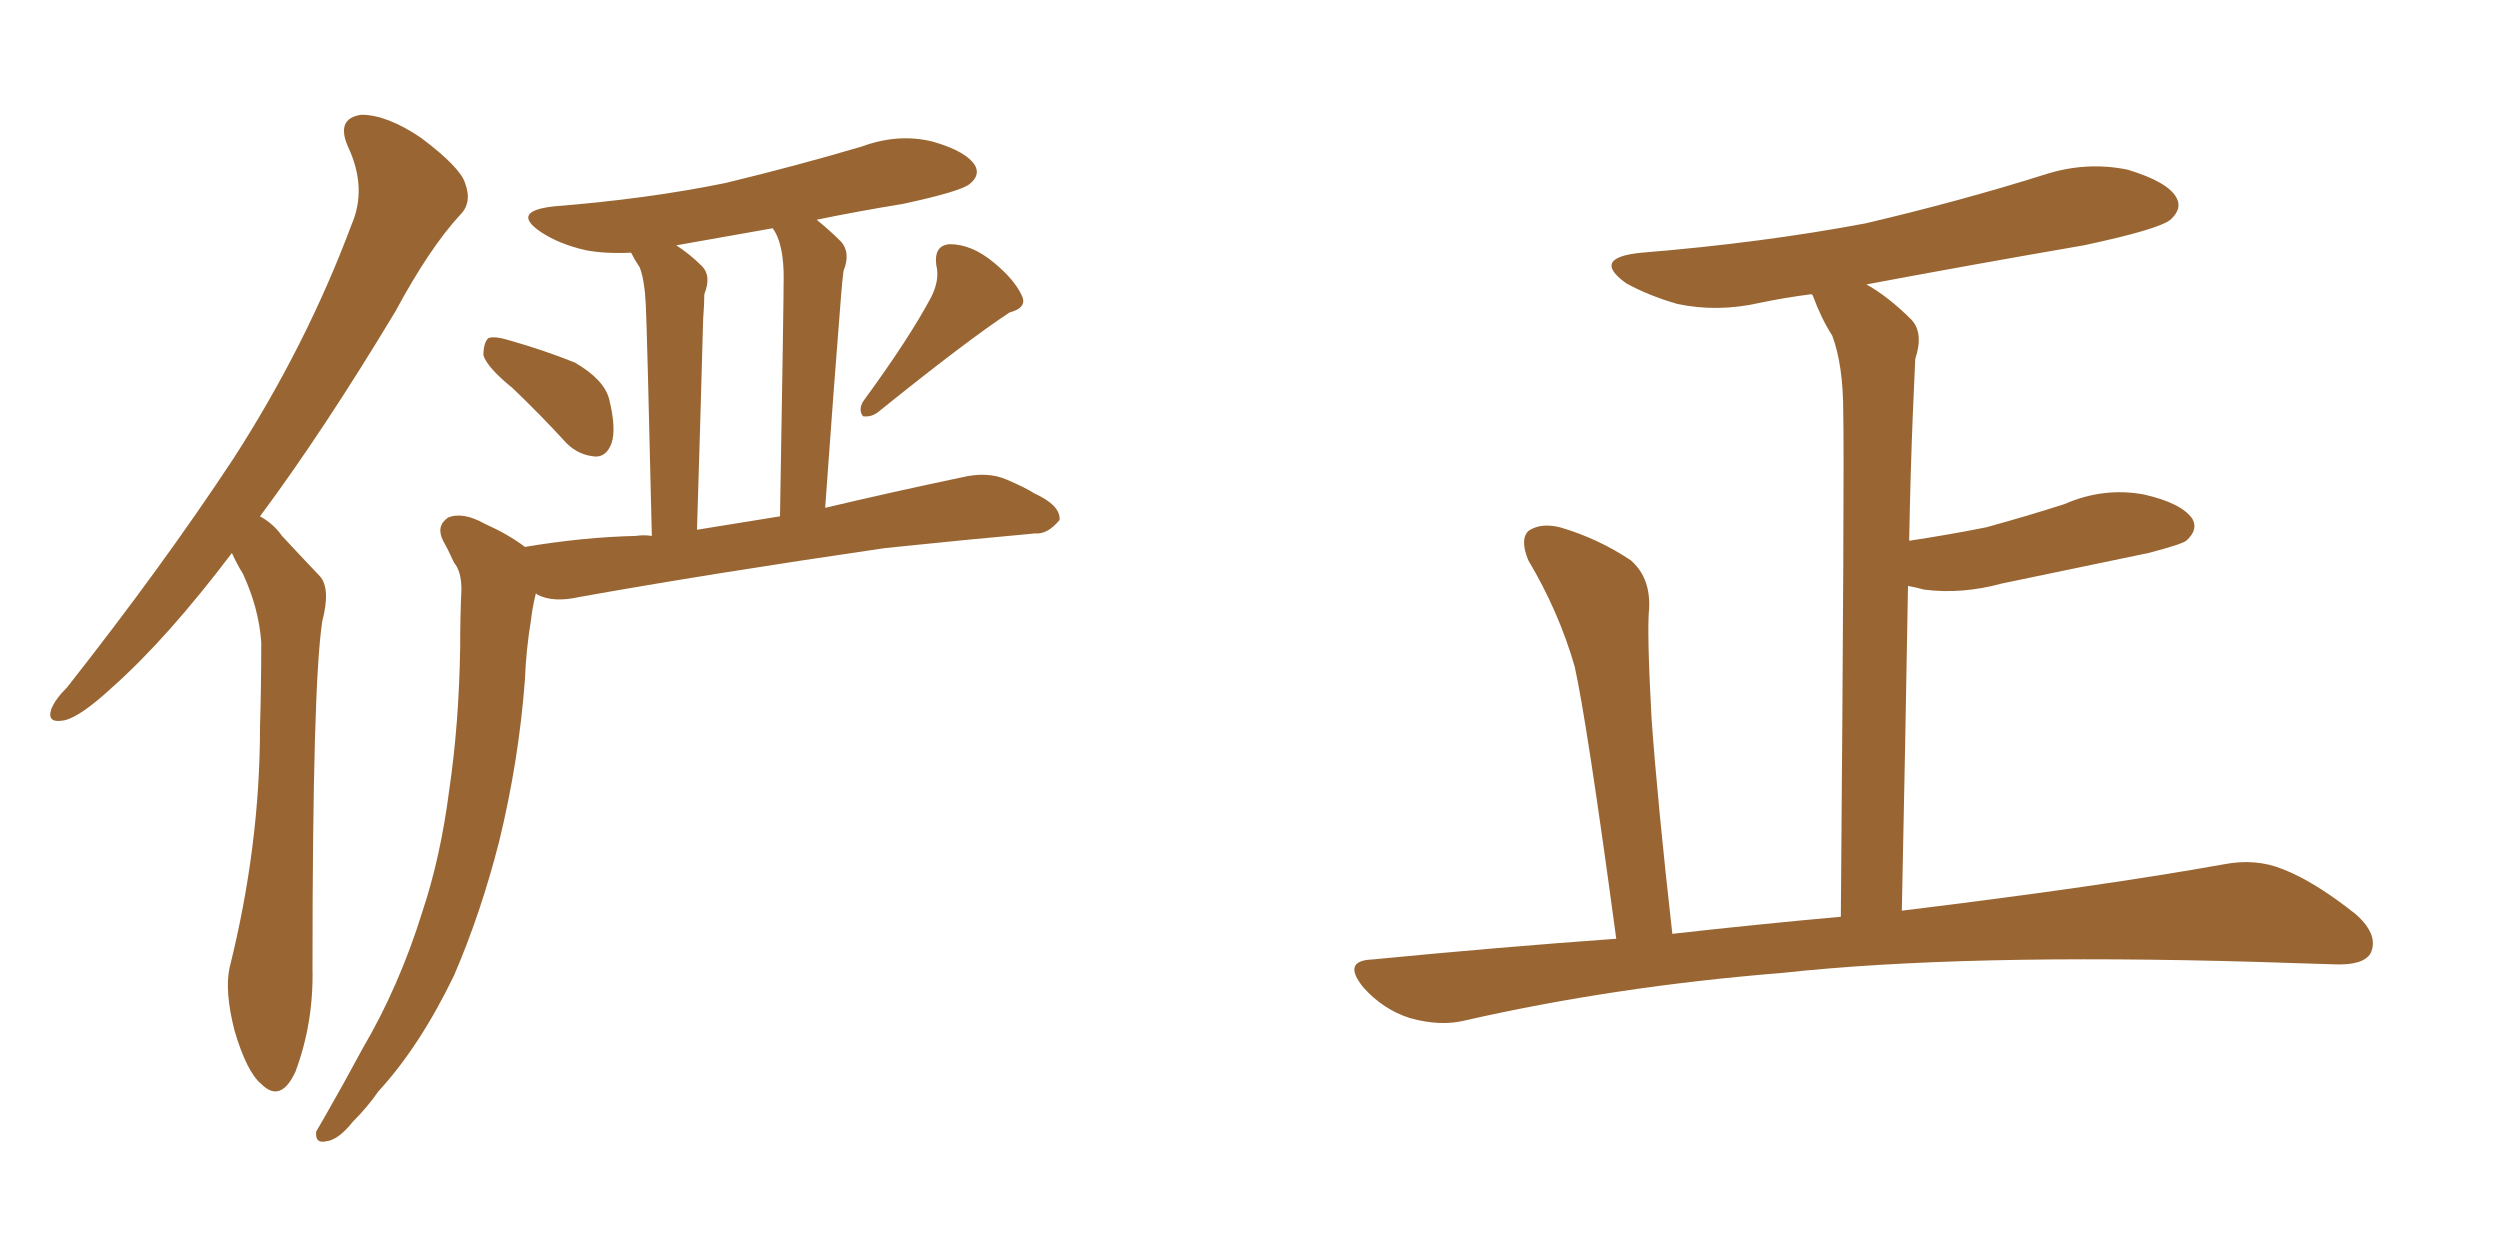 <svg xmlns="http://www.w3.org/2000/svg" xmlns:xlink="http://www.w3.org/1999/xlink" width="300" height="150"><path fill="#996633" padding="10" d="M27.83 66.36L27.83 66.36Q20.07 76.61 13.48 82.47L13.48 82.47Q9.67 85.99 7.76 86.43L7.76 86.43Q5.57 86.87 6.15 85.11L6.15 85.11Q6.59 83.94 8.06 82.47L8.06 82.47Q19.48 67.97 27.98 55.08L27.98 55.08Q36.77 41.46 42.19 26.95L42.19 26.95Q44.09 22.56 41.75 17.58L41.75 17.58Q40.28 14.21 43.36 13.77L43.36 13.77Q46.44 13.77 50.54 16.55L50.54 16.55Q55.22 20.07 55.81 21.97L55.81 21.97Q56.69 24.32 55.22 25.78L55.22 25.78Q51.56 29.74 47.46 37.35L47.46 37.35Q38.82 51.71 31.20 61.96L31.20 61.96Q32.81 62.84 33.84 64.31L33.84 64.31Q35.74 66.36 38.38 69.14L38.38 69.14Q39.70 70.61 38.67 74.56L38.67 74.56Q37.50 82.18 37.50 116.16L37.50 116.16Q37.65 122.75 35.45 128.61L35.45 128.61Q33.69 132.42 31.35 130.08L31.35 130.08Q29.59 128.61 28.13 123.63L28.13 123.63Q26.95 118.95 27.54 116.16L27.54 116.16Q31.20 101.51 31.20 87.30L31.20 87.30Q31.35 82.32 31.35 77.05L31.35 77.05Q31.05 72.95 29.15 68.85L29.15 68.85Q28.42 67.68 27.83 66.36ZM99.02 60.94L99.02 60.94Q107.08 59.03 115.43 57.28L115.43 57.28Q118.51 56.54 120.85 57.57L120.85 57.57Q123.19 58.59 124.07 59.18L124.07 59.18Q127.29 60.64 127.15 62.40L127.15 62.40Q125.68 64.16 124.22 64.01L124.22 64.01Q116.02 64.75 106.20 65.77L106.20 65.77Q85.11 68.85 69.58 71.63L69.58 71.63Q66.36 72.36 64.45 71.34L64.45 71.34Q64.31 71.19 64.31 71.19L64.31 71.19Q63.87 72.95 63.72 74.41L63.72 74.41Q63.13 77.93 62.99 81.59L62.99 81.59Q62.26 91.26 59.91 100.93L59.91 100.93Q57.71 109.57 54.49 117.04L54.49 117.04Q50.39 125.54 45.41 130.96L45.41 130.96Q44.09 132.86 42.33 134.62L42.33 134.62Q40.58 136.82 39.11 136.96L39.11 136.96Q37.79 137.26 37.94 135.79L37.94 135.79Q38.38 135.06 38.96 134.03L38.96 134.03Q41.31 129.93 43.51 125.83L43.51 125.83Q47.90 118.36 50.68 109.42L50.68 109.42Q52.88 102.83 53.91 94.78L53.91 94.78Q55.08 86.87 55.22 77.64L55.22 77.64Q55.22 73.97 55.37 70.75L55.37 70.75Q55.37 68.55 54.49 67.53L54.49 67.53Q53.76 65.92 53.17 64.89L53.17 64.89Q52.29 63.13 53.76 62.11L53.76 62.11Q55.52 61.38 58.15 62.84L58.15 62.84Q61.08 64.16 62.99 65.63L62.99 65.63Q70.02 64.45 76.32 64.31L76.32 64.31Q77.20 64.16 78.22 64.31L78.22 64.31Q77.64 39.26 77.49 36.47L77.49 36.47Q77.34 33.54 76.76 32.08L76.76 32.08Q76.17 31.20 75.73 30.32L75.73 30.32Q72.66 30.47 70.31 30.03L70.31 30.03Q67.09 29.30 64.89 27.83L64.89 27.83Q61.23 25.34 66.50 24.76L66.50 24.76Q77.64 23.88 87.01 21.97L87.01 21.97Q95.51 19.92 103.42 17.58L103.42 17.58Q107.81 15.97 111.91 16.99L111.91 16.99Q116.02 18.16 117.04 19.92L117.04 19.92Q117.63 21.09 116.31 22.12L116.31 22.12Q115.14 23.00 108.40 24.46L108.40 24.46Q102.98 25.34 98.00 26.37L98.00 26.37Q99.46 27.54 100.93 29.00L100.93 29.00Q102.10 30.32 101.22 32.52L101.22 32.52Q101.07 33.69 100.93 35.45L100.93 35.45Q100.05 46.44 99.02 60.94ZM93.46 28.86L93.46 28.86Q93.16 27.98 92.72 27.39L92.72 27.39Q86.87 28.42 81.15 29.44L81.15 29.44Q82.76 30.47 84.23 31.93L84.23 31.93Q85.40 33.11 84.52 35.30L84.52 35.30Q84.52 36.47 84.38 38.23L84.38 38.23Q84.08 49.37 83.64 63.57L83.64 63.57Q88.18 62.84 93.60 61.96L93.60 61.96Q94.04 36.33 94.04 33.25L94.04 33.25Q94.04 30.62 93.46 28.86ZM61.52 46.58L61.52 46.58Q58.45 44.09 58.01 42.63L58.01 42.63Q58.01 41.16 58.59 40.58L58.59 40.58Q59.33 40.28 61.23 40.87L61.23 40.87Q65.33 42.04 68.99 43.51L68.99 43.51Q72.51 45.56 73.10 47.90L73.10 47.90Q73.97 51.42 73.39 53.17L73.39 53.17Q72.80 54.79 71.48 54.79L71.48 54.79Q69.43 54.64 67.97 53.17L67.97 53.17Q64.75 49.66 61.52 46.58ZM111.77 35.60L111.77 35.60L111.77 35.60Q112.79 33.54 112.35 31.79L112.35 31.79Q112.06 29.44 113.96 29.30L113.96 29.30Q116.60 29.30 119.24 31.49L119.24 31.49Q121.73 33.54 122.61 35.45L122.61 35.45Q123.34 36.91 121.14 37.50L121.14 37.50Q116.02 40.87 105.47 49.37L105.47 49.37Q104.59 50.10 103.56 49.95L103.56 49.95Q102.98 49.22 103.56 48.19L103.56 48.19Q109.13 40.58 111.77 35.60ZM193.95 112.65L193.95 112.65L193.95 112.65Q190.43 86.57 188.96 79.98L188.96 79.98Q187.06 73.39 183.40 67.24L183.40 67.24Q182.37 64.75 183.40 63.72L183.40 63.72Q184.86 62.70 187.21 63.28L187.21 63.28Q191.75 64.60 195.70 67.24L195.70 67.24Q198.05 69.29 197.90 72.95L197.90 72.95Q197.61 75.59 198.19 86.28L198.19 86.28Q198.93 96.53 200.68 112.06L200.68 112.06Q211.08 110.89 220.90 110.01L220.90 110.01Q221.34 56.10 221.19 49.51L221.19 49.51Q221.19 43.80 219.87 40.28L219.87 40.28Q218.55 38.23 217.53 35.45L217.53 35.45Q217.38 35.30 217.38 35.30L217.38 35.30Q214.01 35.74 211.23 36.33L211.23 36.33Q206.10 37.50 201.27 36.47L201.27 36.47Q197.75 35.45 195.12 33.98L195.12 33.98Q190.87 30.91 197.02 30.32L197.02 30.32Q211.38 29.15 223.83 26.81L223.83 26.81Q235.11 24.17 245.36 20.95L245.36 20.95Q250.34 19.34 255.32 20.36L255.32 20.36Q260.16 21.83 261.18 23.73L261.18 23.73Q261.91 25.05 260.45 26.37L260.45 26.37Q258.98 27.54 250.05 29.44L250.05 29.44Q236.43 31.79 223.97 34.13L223.97 34.13Q226.61 35.60 229.39 38.38L229.39 38.38Q230.86 39.99 229.83 43.07L229.83 43.07Q229.69 46.00 229.54 49.66L229.54 49.66Q229.25 56.84 229.10 64.89L229.10 64.89Q233.94 64.16 238.33 63.28L238.33 63.28Q243.16 61.96 247.71 60.50L247.71 60.50Q252.39 58.45 257.23 59.33L257.23 59.33Q261.77 60.35 263.09 62.26L263.09 62.26Q263.82 63.57 262.35 64.89L262.35 64.89Q261.77 65.33 257.81 66.36L257.81 66.36Q248.73 68.26 240.23 70.02L240.23 70.02Q235.40 71.34 230.86 70.75L230.86 70.75Q229.83 70.46 228.96 70.31L228.96 70.31Q228.66 88.18 228.22 109.28L228.22 109.28Q252.25 106.35 266.89 103.71L266.89 103.71Q270.70 102.98 273.93 104.30L273.93 104.30Q277.73 105.76 282.71 109.72L282.71 109.72Q285.50 112.21 284.47 114.40L284.47 114.40Q283.59 115.87 280.08 115.72L280.08 115.72Q275.68 115.58 270.85 115.43L270.85 115.43Q235.40 114.40 213.87 116.75L213.87 116.75Q193.80 118.36 175.78 122.46L175.78 122.46Q172.85 123.19 169.19 122.17L169.19 122.17Q165.97 121.14 163.62 118.51L163.62 118.51Q160.99 115.28 164.65 115.14L164.65 115.14Q179.74 113.67 193.95 112.65Z"/></svg>